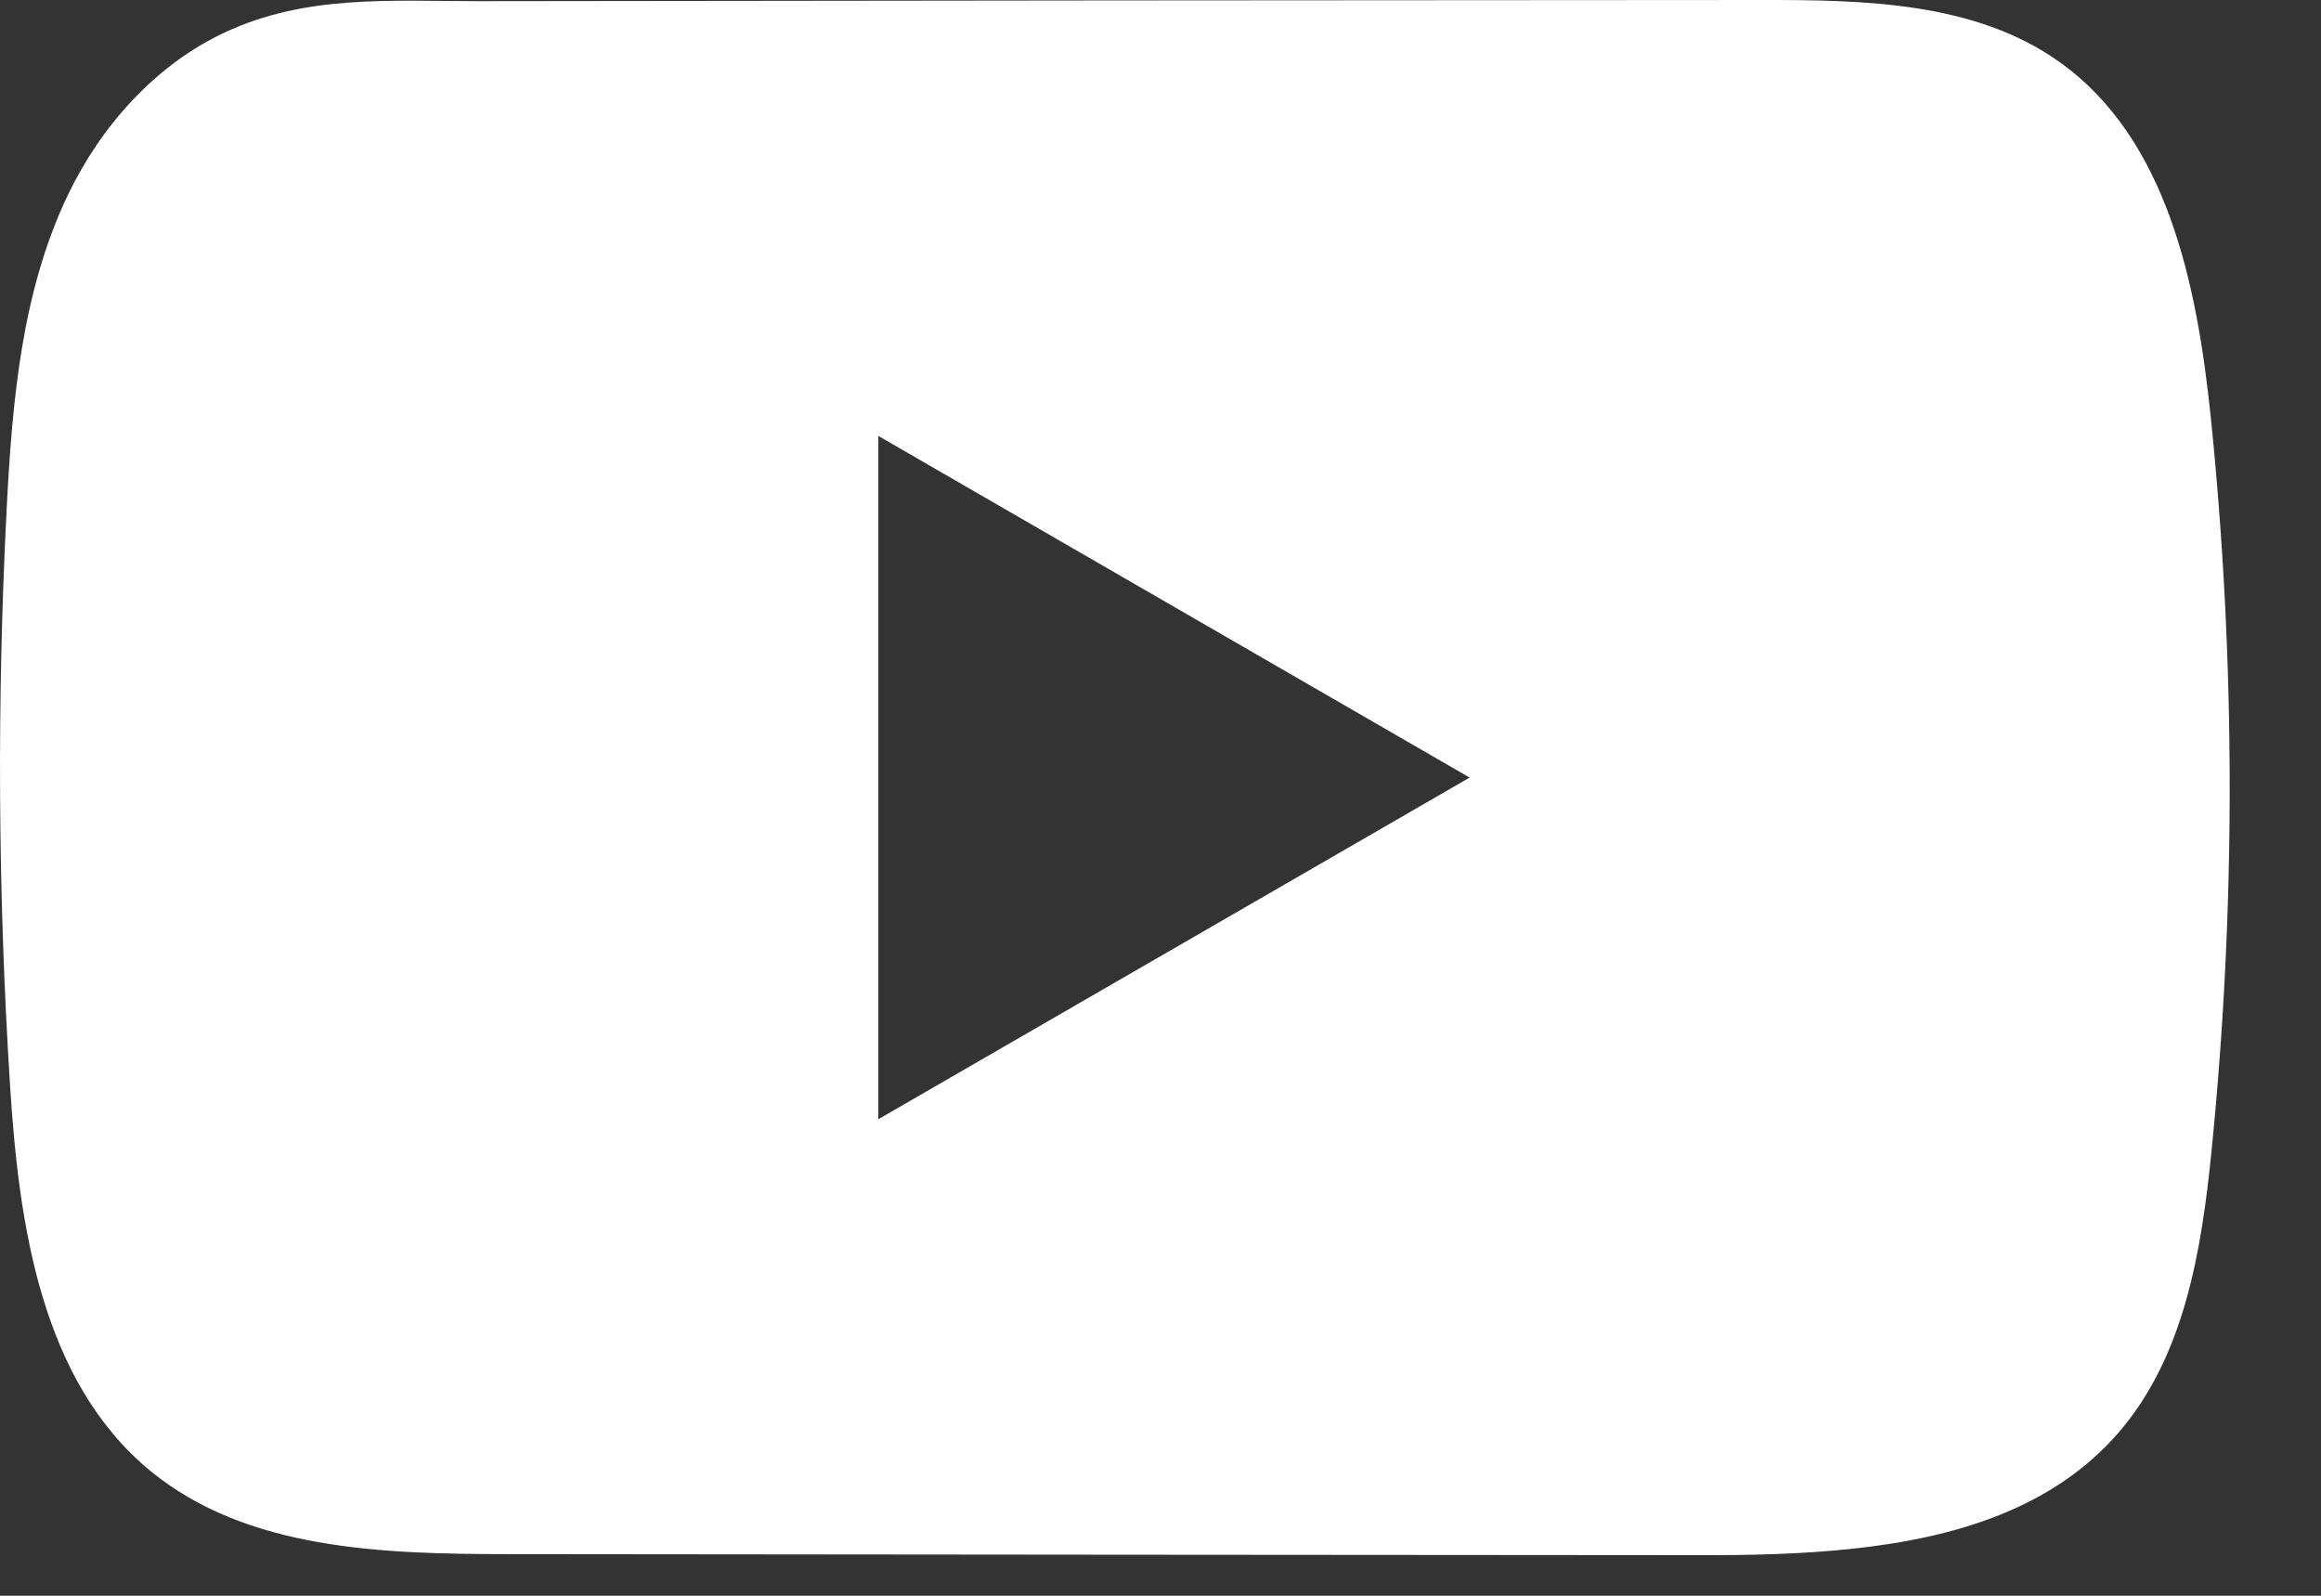 <svg width="16" height="11" viewBox="0 0 16 11" fill="none" xmlns="http://www.w3.org/2000/svg">
<rect x="0" y="0" width="16" height="11" fill="#333333" stroke="none"/>
<path d="M15.24 2.874C15.145 1.962 14.942 0.955 14.194 0.425C13.615 0.014 12.854 -0.001 12.143 2.8409e-05C10.641 2.8409e-05 9.138 0.003 7.636 0.003C6.191 0.005 4.746 0.006 3.301 0.008C2.698 0.008 2.111 -0.039 1.551 0.223C1.069 0.447 0.692 0.874 0.466 1.348C0.151 2.009 0.085 2.757 0.047 3.487C-0.022 4.817 -0.015 6.15 0.069 7.479C0.13 8.448 0.286 9.52 1.035 10.138C1.7 10.685 2.637 10.712 3.499 10.713C6.233 10.716 8.969 10.718 11.704 10.72C12.055 10.721 12.421 10.714 12.778 10.675C13.481 10.599 14.151 10.398 14.603 9.877C15.059 9.351 15.177 8.62 15.246 7.928C15.414 6.248 15.412 4.553 15.24 2.874ZM6.055 7.715V3.005L10.131 5.36L6.055 7.715Z" fill="white"/>
</svg>
